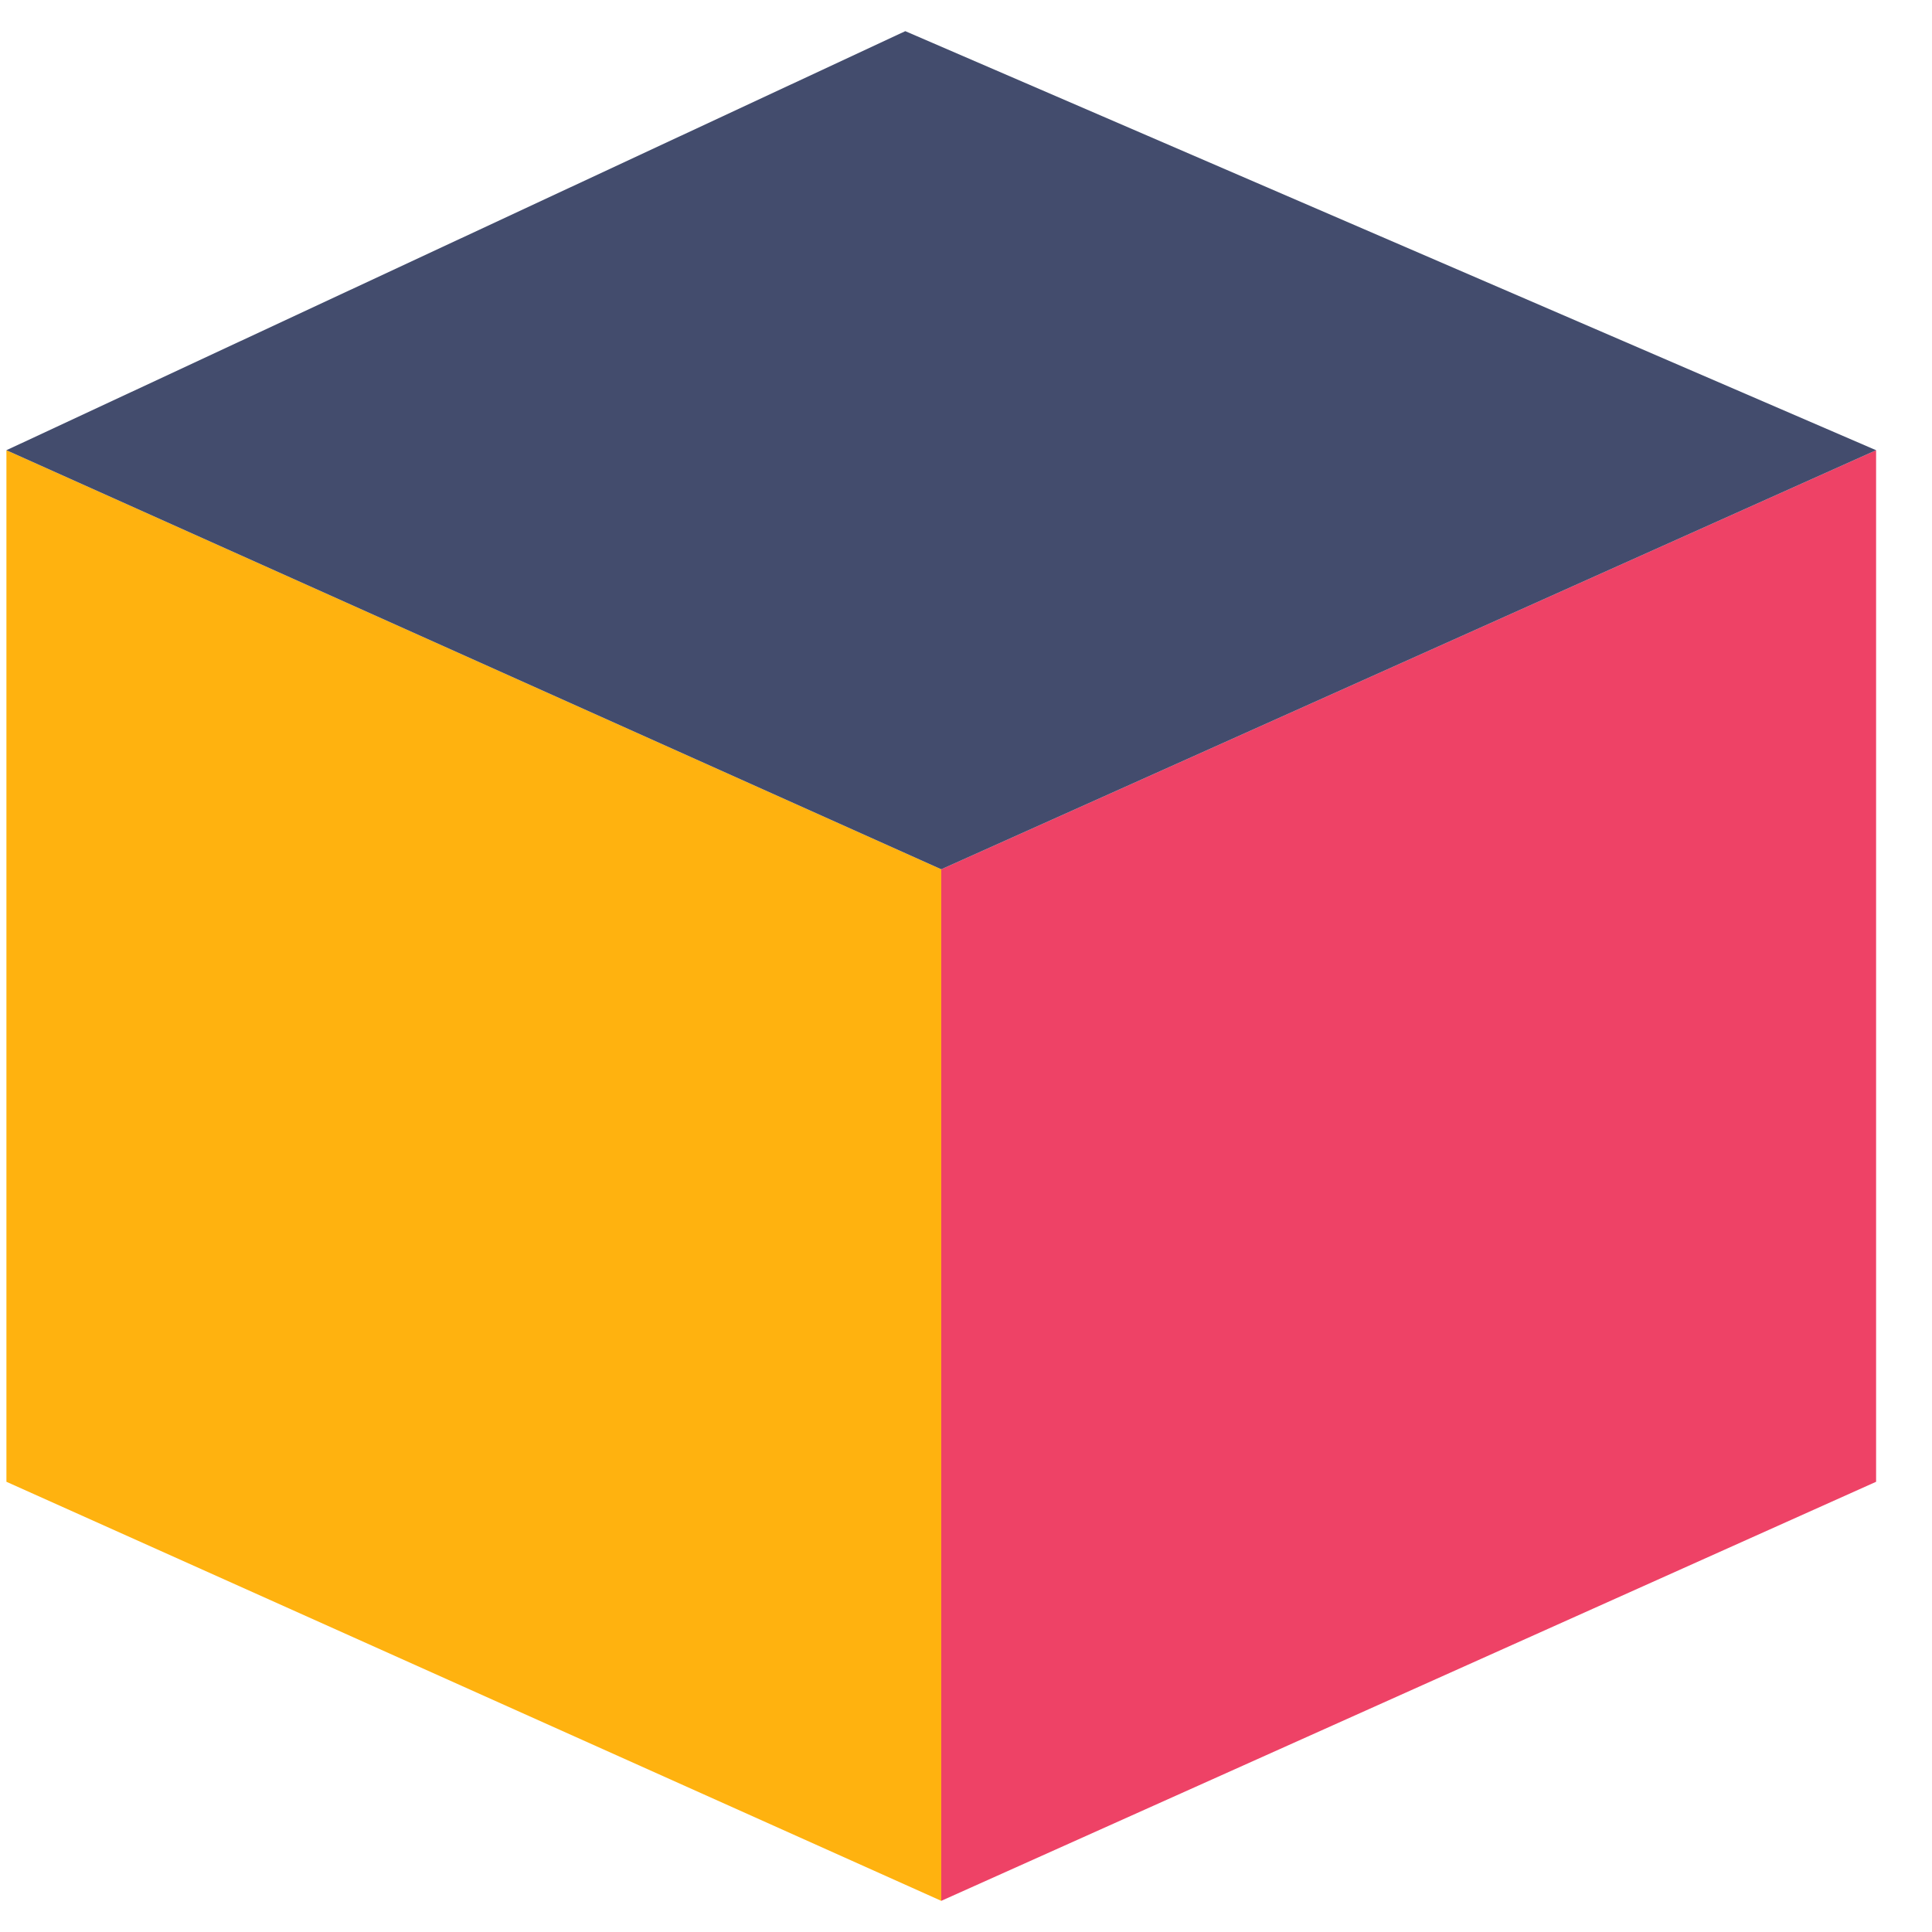 <?xml version="1.0" encoding="UTF-8"?>
<svg width="31px" height="31px" viewBox="0 0 31 31" version="1.1" xmlns="http://www.w3.org/2000/svg" xmlns:xlink="http://www.w3.org/1999/xlink">
    <title>Group</title>
    <g id="Page-1" stroke="none" stroke-width="1" fill="none" fill-rule="evenodd">
        <g id="neighbor" transform="translate(-46, -44)" fill-rule="nonzero">
            <g id="Group" transform="translate(46.103, 44.5)">
                <polygon id="Path" fill="#FFB20F" points="15 30 0 23.276 0 6.724 15 13.448"></polygon>
                <polygon id="Path" fill="#EE4266" points="15 30 30 23.276 30 6.724 15 13.448"></polygon>
                <polygon id="Path" fill="#434C6D" points="0 6.724 14.423 0 30 6.724 15 13.448"></polygon>
            </g>
        </g>
    </g>
</svg>